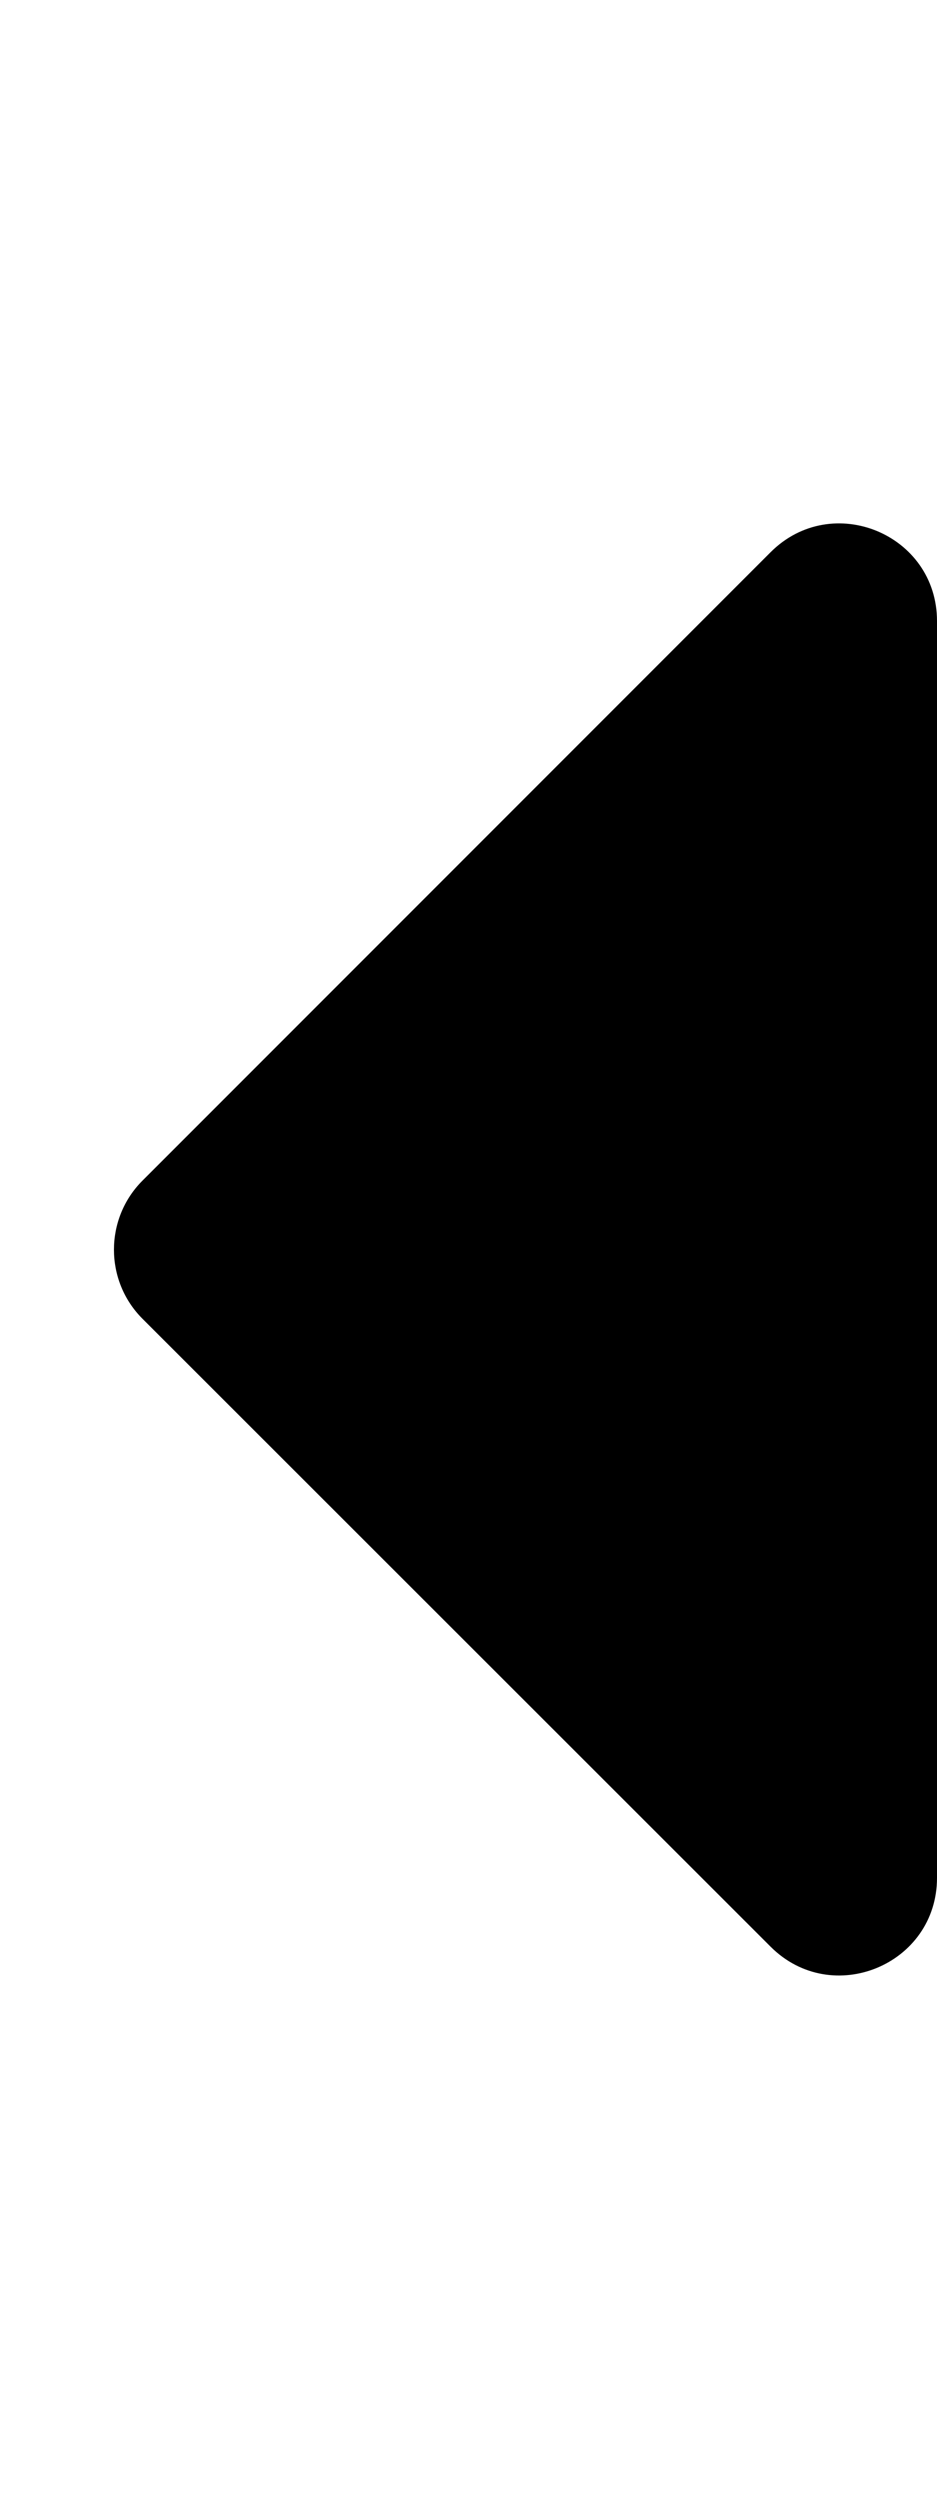 <svg xmlns="http://www.w3.org/2000/svg" viewBox="0 0 192 512"><!--!Font Awesome Free 6.5.2 by @fontawesome - https://fontawesome.com License - https://fontawesome.com/license/free Copyright 2024 Fonticons, Inc.--><path d="M192 127.3v257.3c0 17.8-21.5 26.7-34.1 14.1L29.2 270.1c-7.8-7.8-7.8-20.5 0-28.3l128.7-128.7c12.6-12.6 34.1-3.7 34.1 14.1z"/></svg>